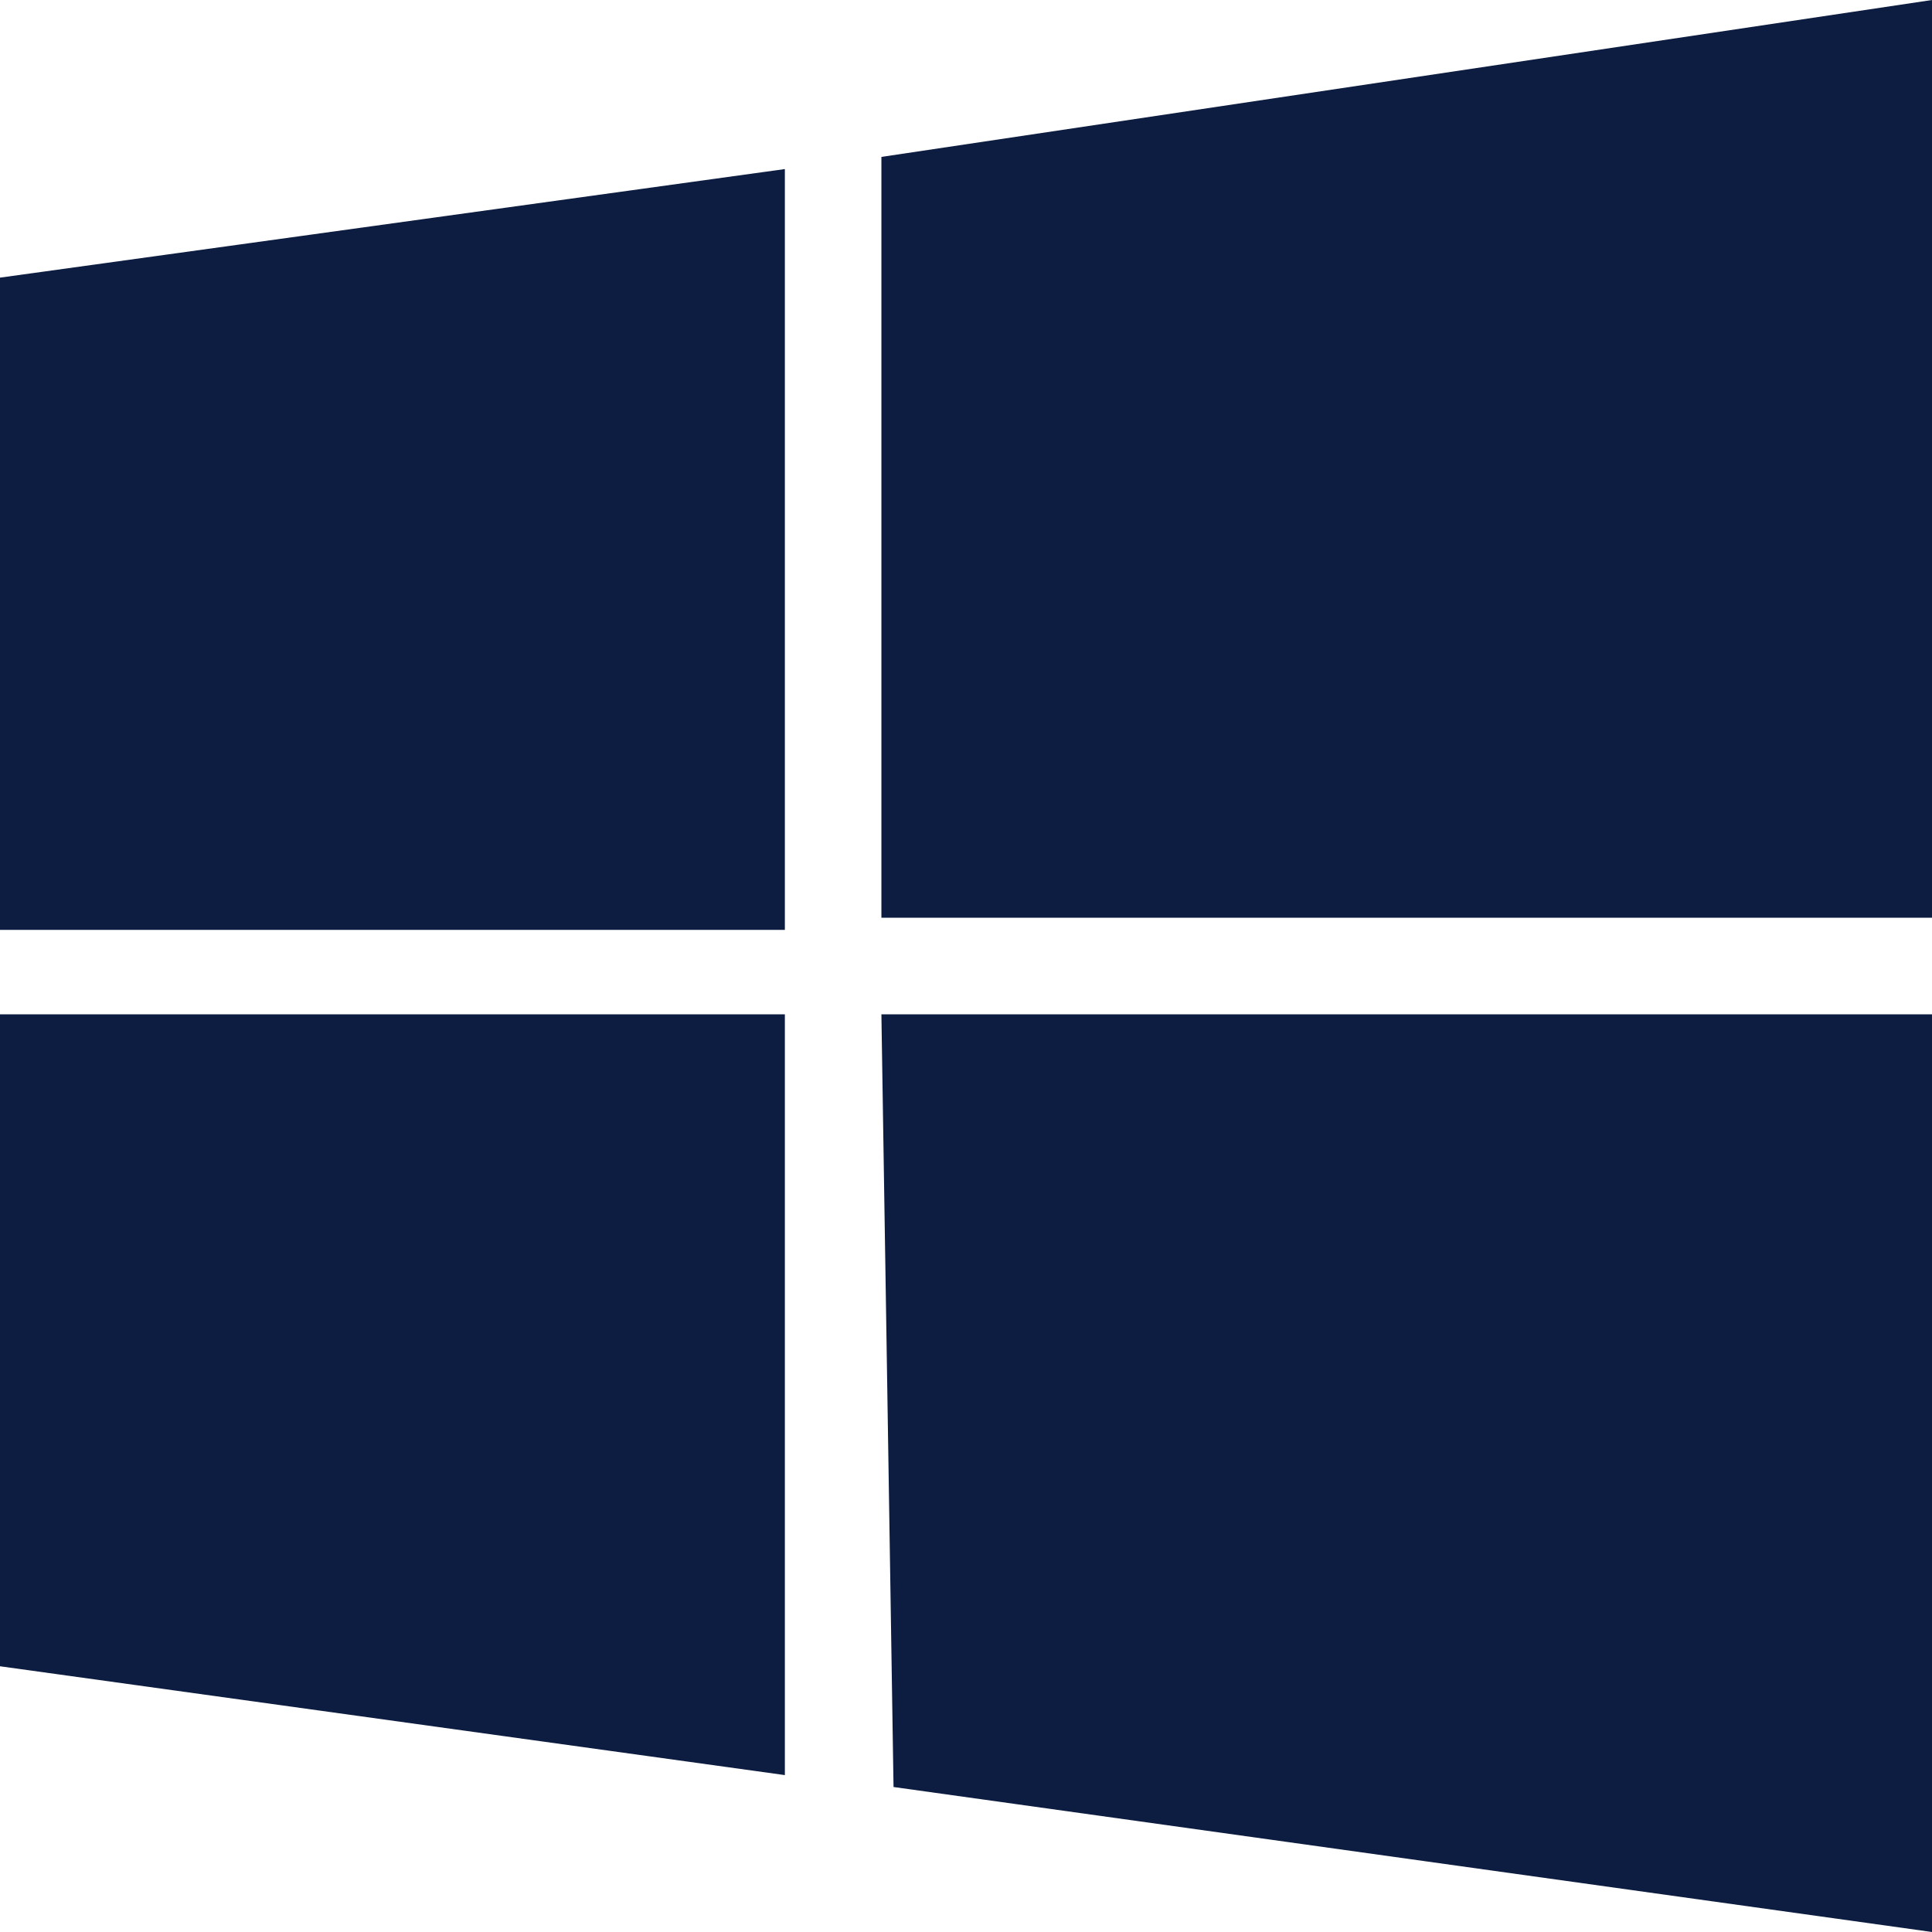<svg width="61" height="61" viewBox="0 0 61 61" fill="none" xmlns="http://www.w3.org/2000/svg">
<path d="M0 8.766L24.781 5.338V29.359H0M27.829 4.954L61 0V28.975H27.829M0 32.025H24.781V56.046L0 52.61M27.829 32.025H61V61L28.212 56.422" fill="#0C1D41"/>
</svg>
